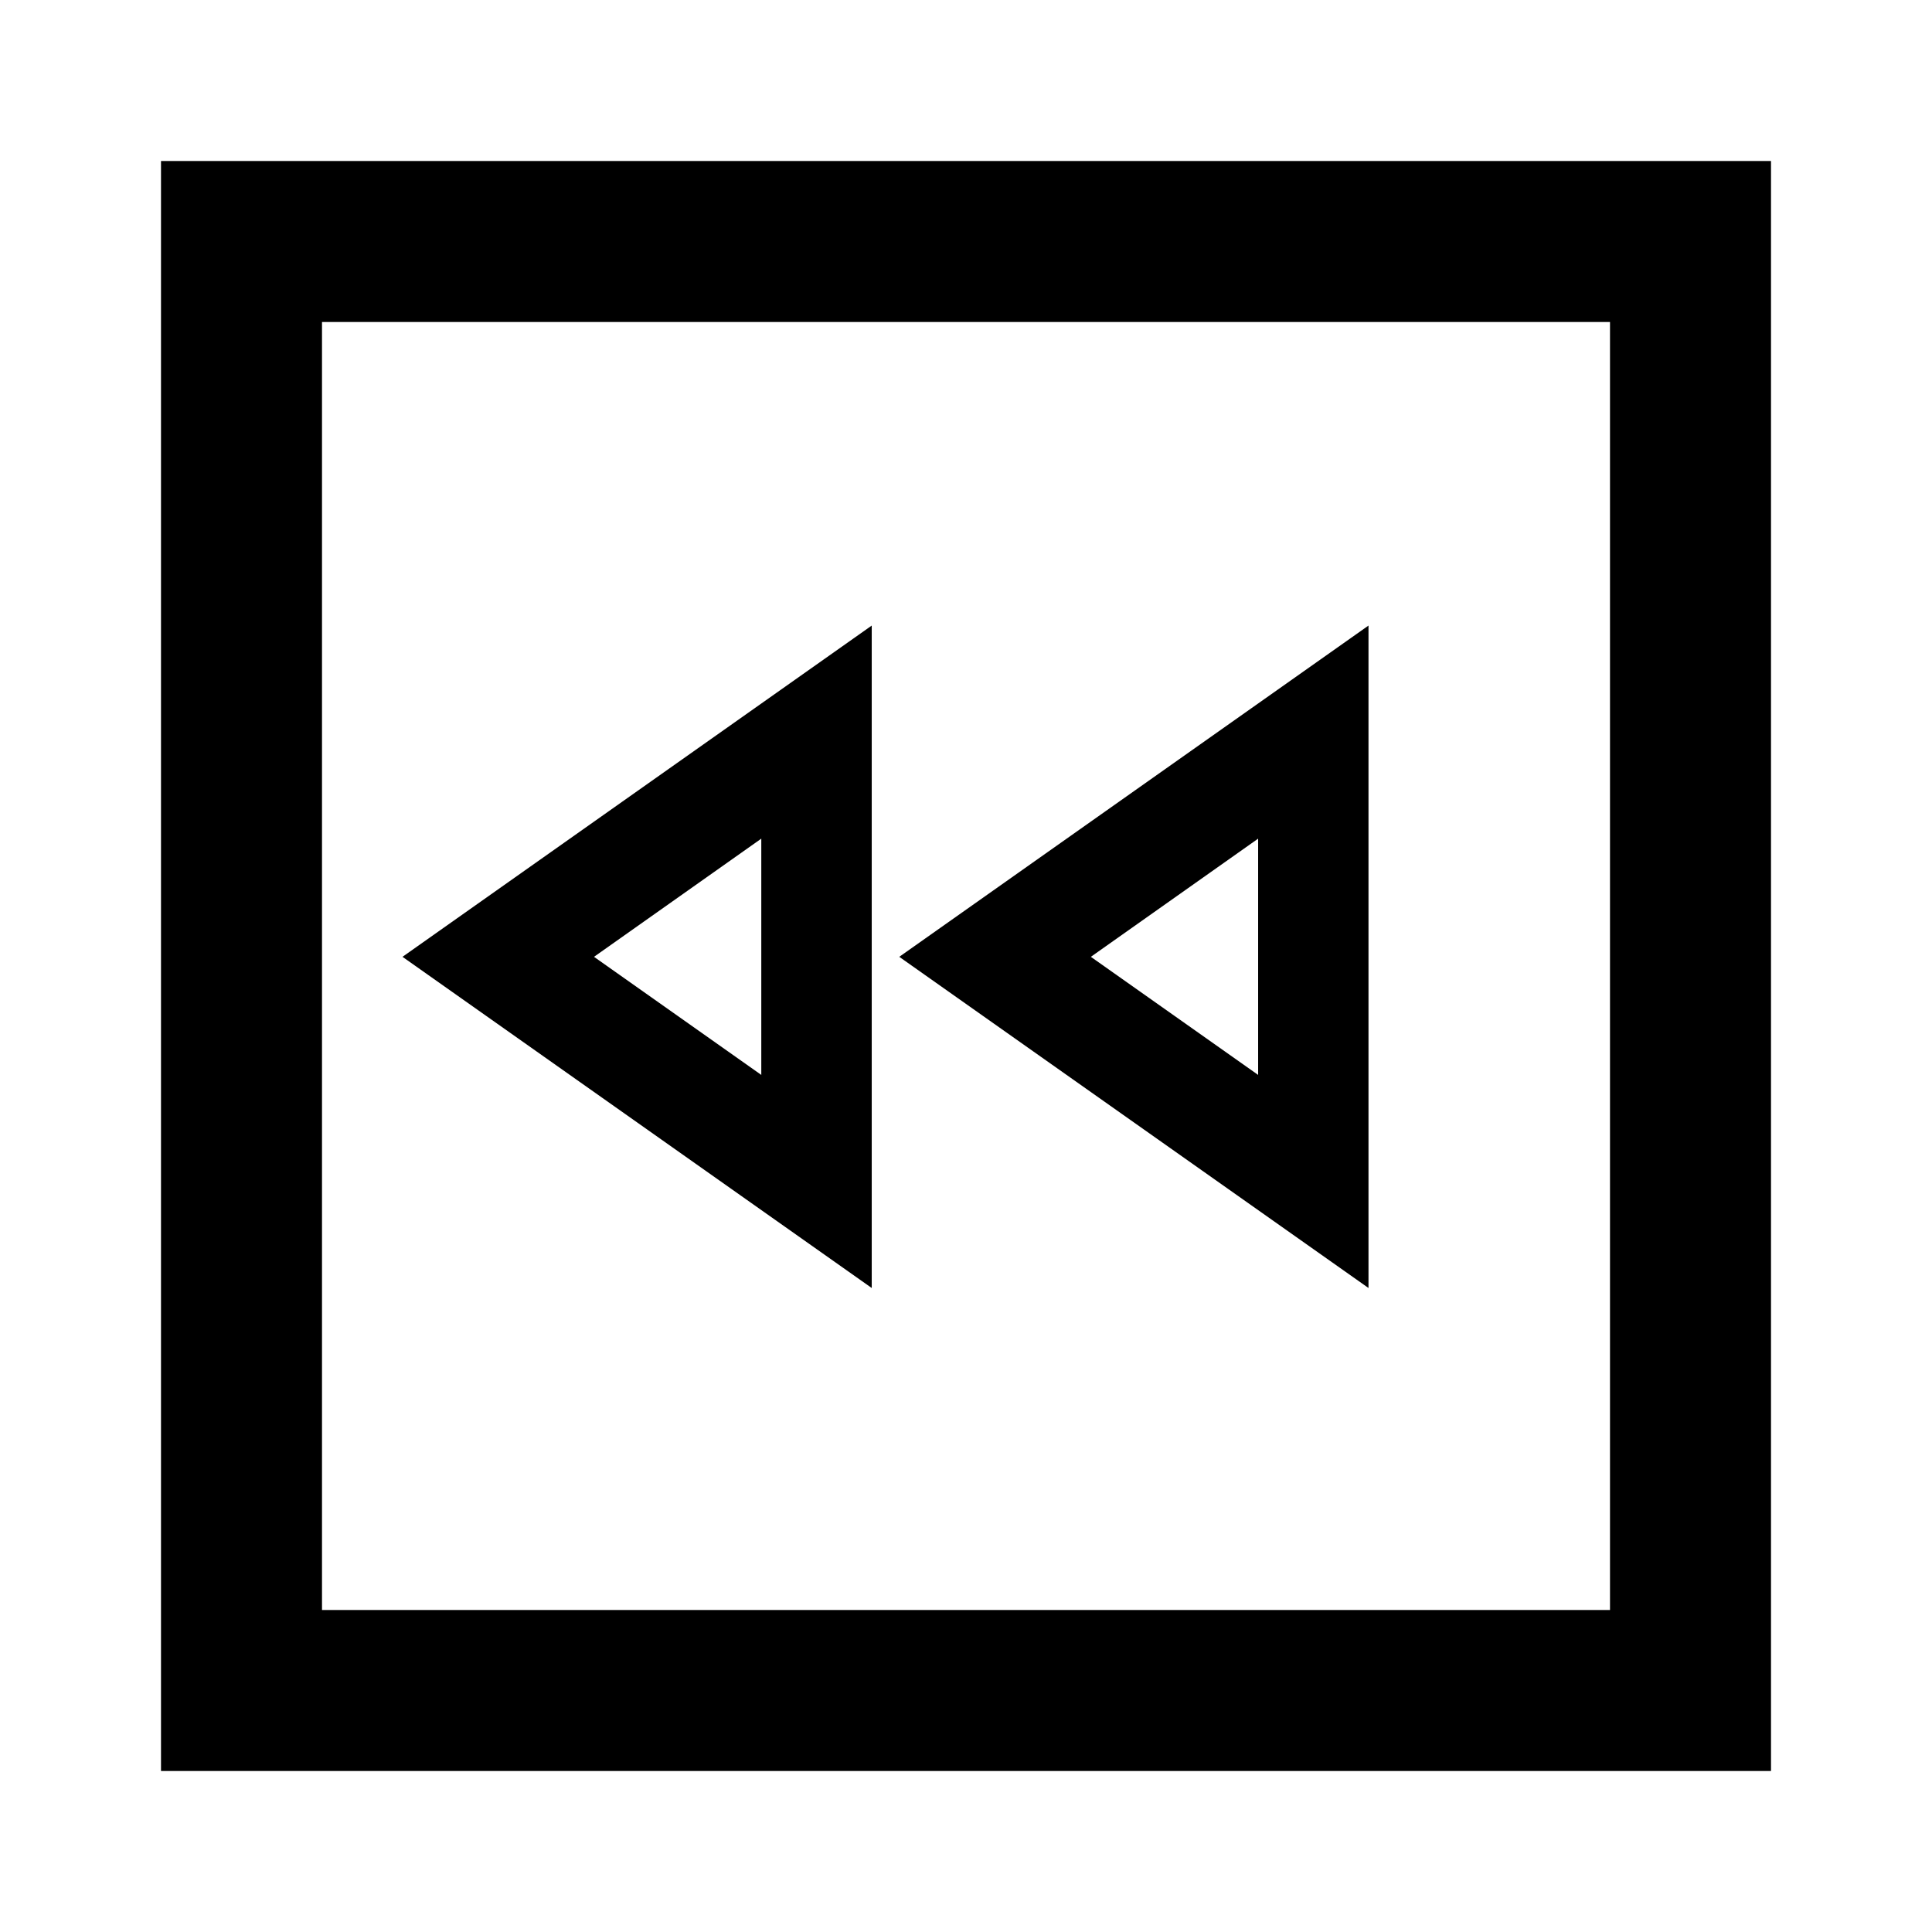<?xml version="1.0" encoding="utf-8"?>
<svg width="800px" height="800px" viewBox="0 0 24 24" fill="none" xmlns="http://www.w3.org/2000/svg">
<path fill-rule="evenodd" clip-rule="evenodd" d="M11.171 11.886L17 7.771V16L11.171 11.886ZM10.829 7.771L5 11.886L10.829 16V7.771ZM13.551 11.886L15.629 13.353V10.418L13.551 11.886ZM7.379 11.886L9.457 13.353V10.418L7.379 11.886Z" fill="#000000"/>
<path fill-rule="evenodd" clip-rule="evenodd" d="M22 2H2V22H22V2ZM20 4H4V20H20V4Z" fill="#000000"/>
</svg>